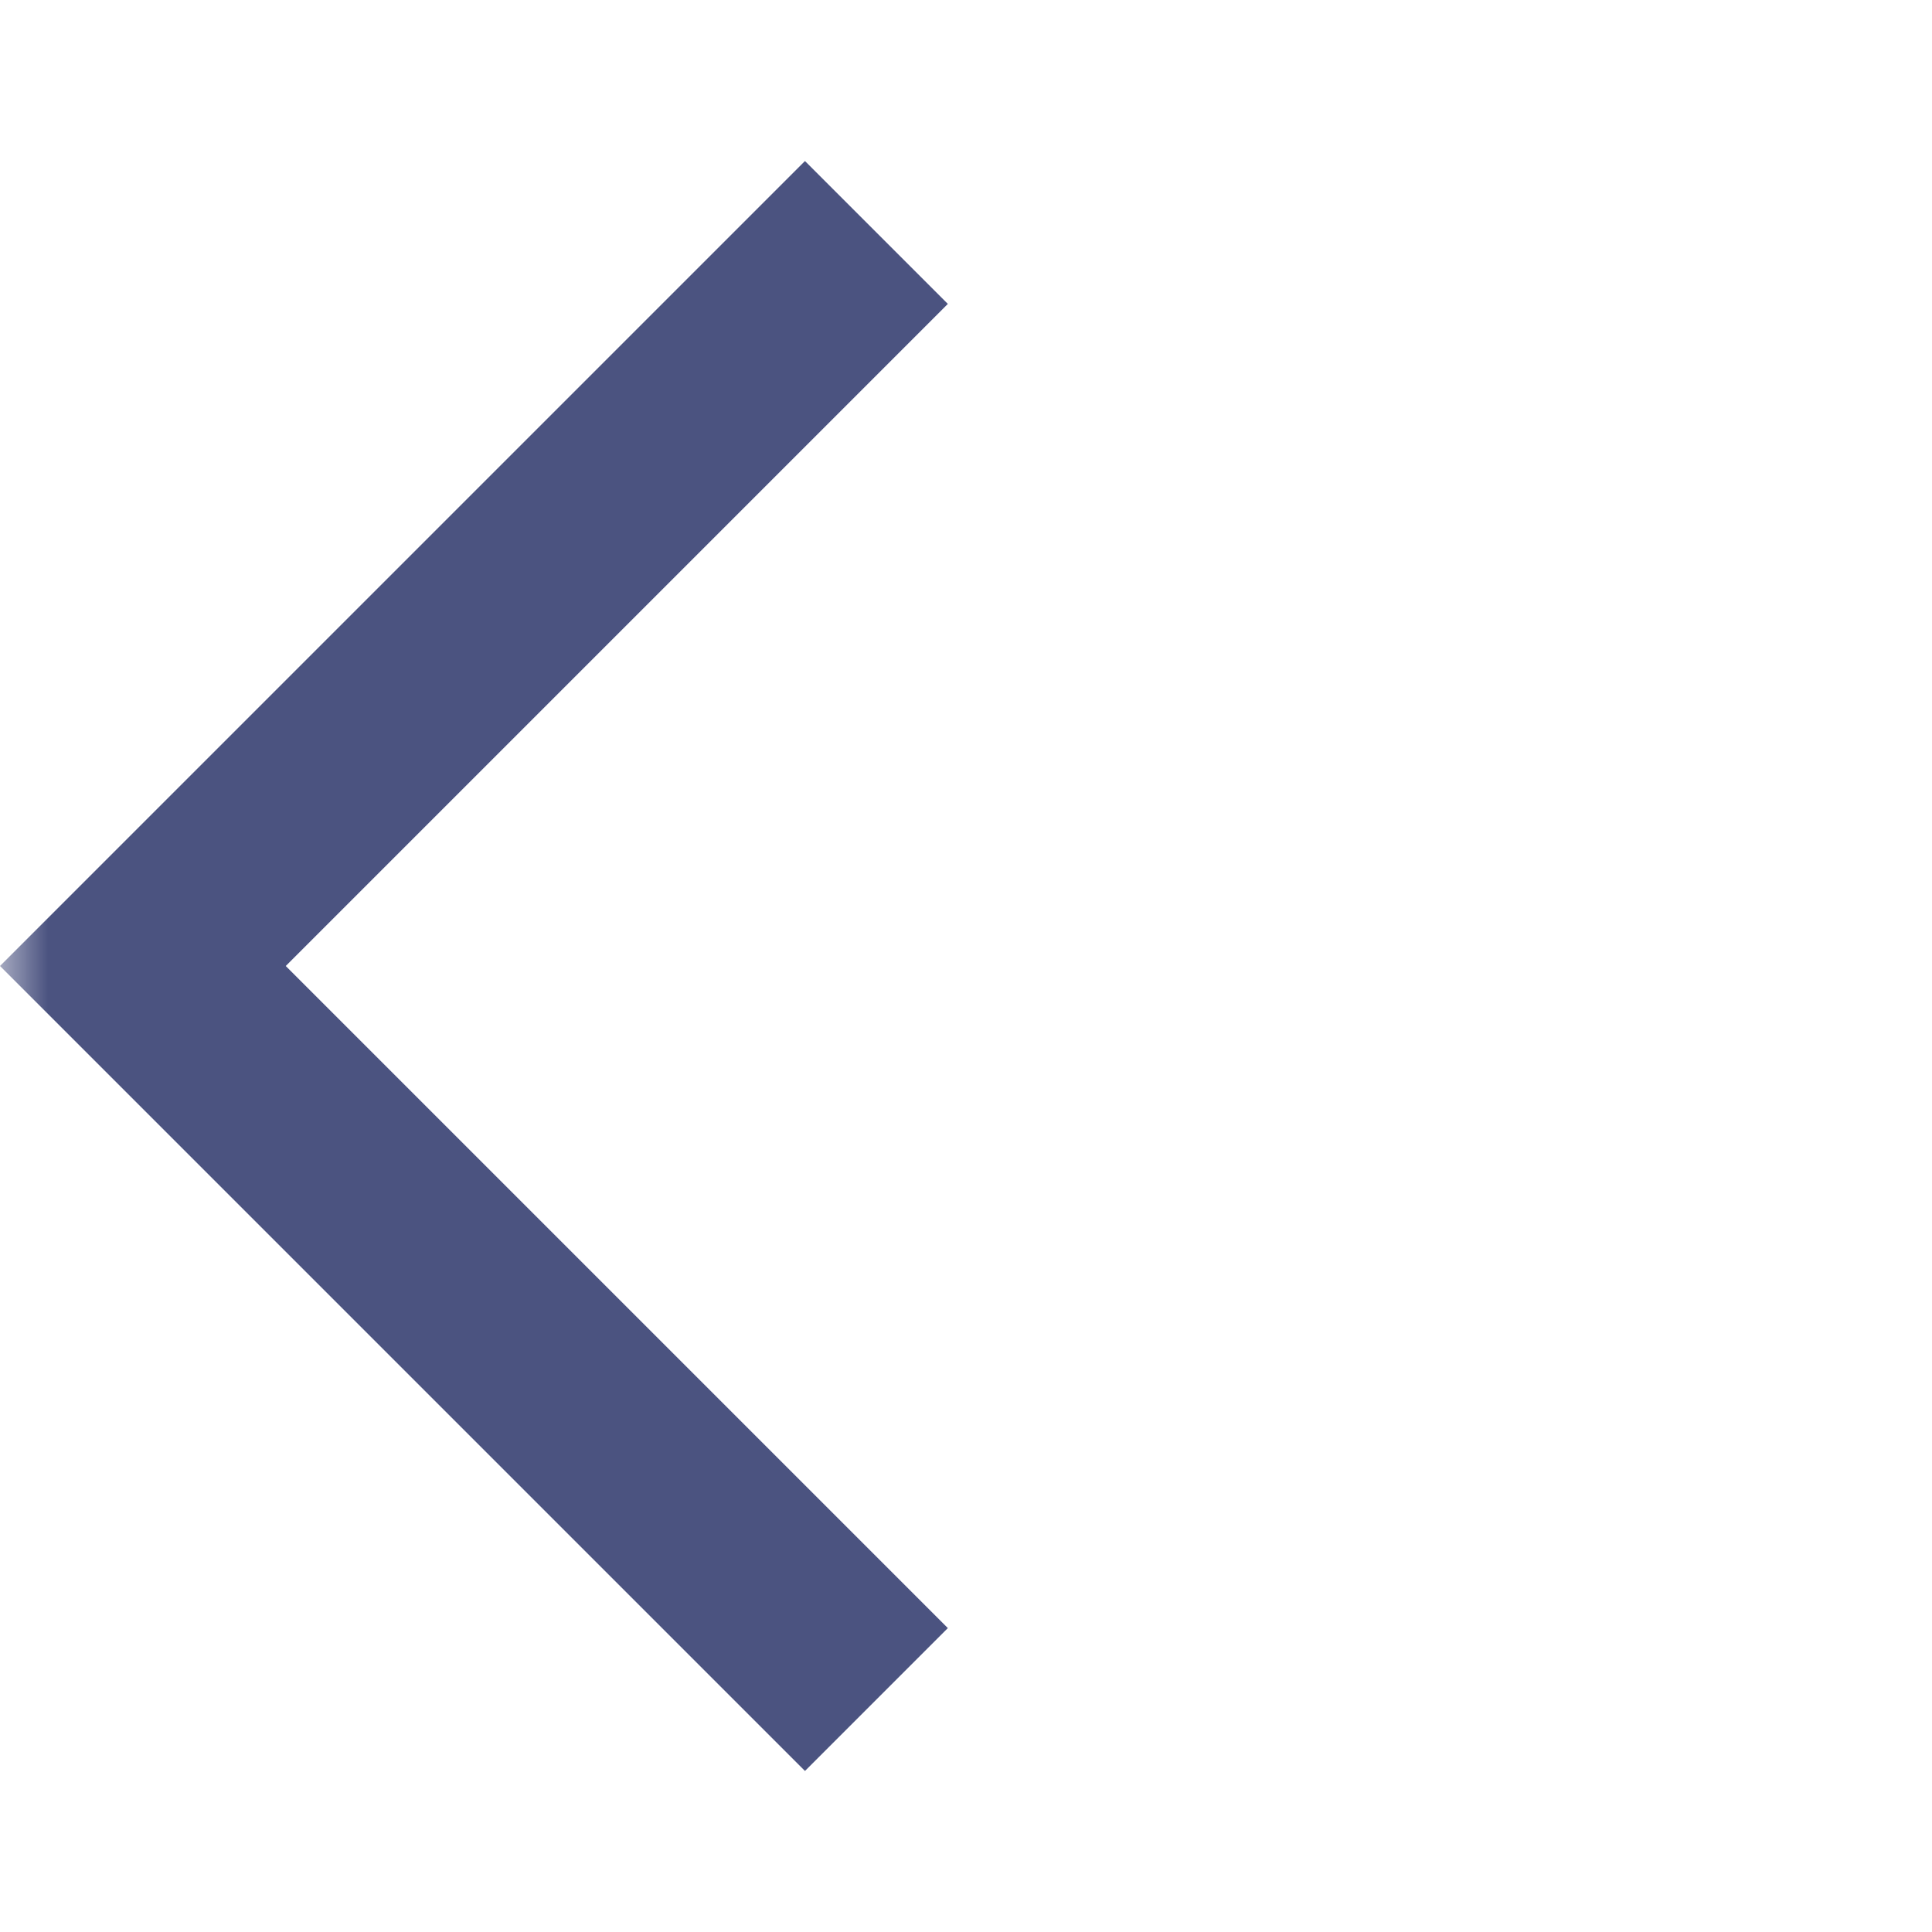 <svg width="20" height="20" viewBox="0 0 20 20" fill="none" xmlns="http://www.w3.org/2000/svg">
<g id="arrow_back_ios">
<mask id="mask0_5677_7683" style="mask-type:alpha" maskUnits="userSpaceOnUse" x="0" y="0" width="20" height="20">
<rect id="Bounding box" width="20" height="20" fill="#D9D9D9"/>
</mask>
<g mask="url(#mask0_5677_7683)">
<path id="arrow_back_ios_2" d="M8.333 18.333L0 10L8.333 1.667L9.812 3.146L2.958 10L9.812 16.854L8.333 18.333Z" fill="#4B5380"/>
</g>
</g>
</svg>
